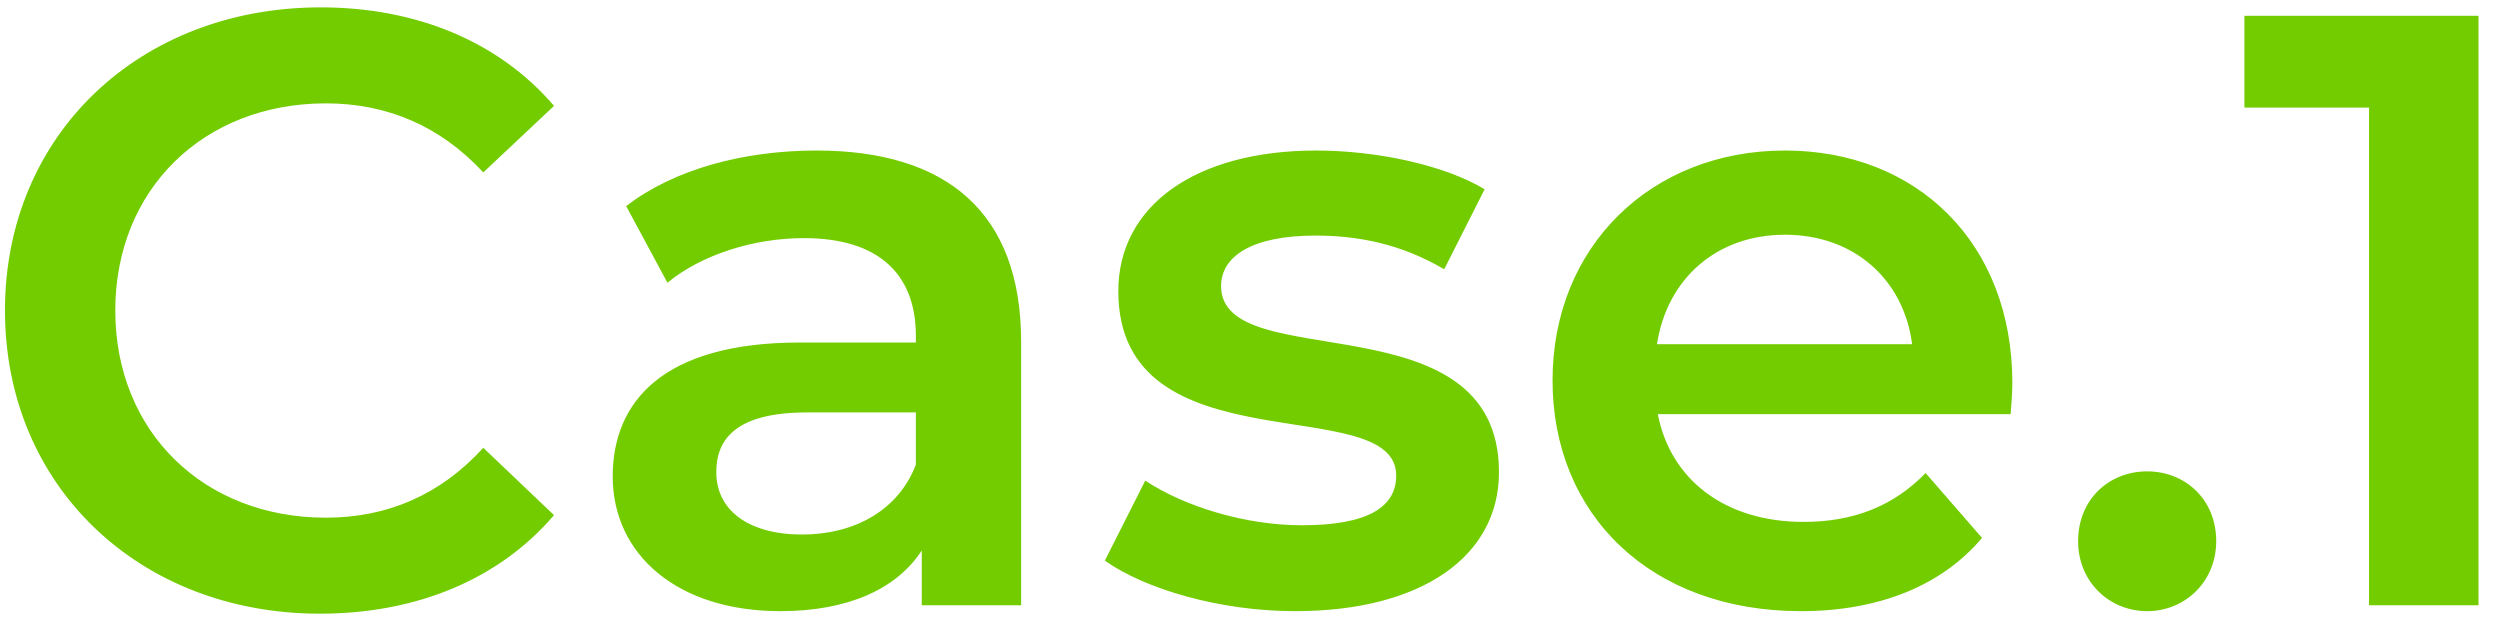 <svg width="95" height="24" viewBox="0 0 95 24" fill="none" xmlns="http://www.w3.org/2000/svg">
<path d="M12.157 23.32C5.309 23.32 0.189 18.488 0.189 11.8C0.189 5.112 5.309 0.28 12.189 0.28C15.837 0.28 18.973 1.592 21.053 4.024L18.365 6.552C16.733 4.792 14.717 3.928 12.381 3.928C7.741 3.928 4.381 7.192 4.381 11.8C4.381 16.408 7.741 19.672 12.381 19.672C14.717 19.672 16.733 18.808 18.365 17.016L21.053 19.576C18.973 22.008 15.837 23.32 12.157 23.32ZM31.027 5.72C35.955 5.72 38.803 8.056 38.803 12.984V23H35.027V20.92C34.067 22.392 32.211 23.224 29.651 23.224C25.747 23.224 23.283 21.08 23.283 18.104C23.283 15.256 25.203 13.016 30.387 13.016H34.803V12.76C34.803 10.424 33.395 9.048 30.547 9.048C28.627 9.048 26.643 9.688 25.363 10.744L23.795 7.832C25.619 6.424 28.275 5.72 31.027 5.72ZM30.483 20.312C32.435 20.312 34.131 19.416 34.803 17.656V15.672H30.675C27.955 15.672 27.219 16.696 27.219 17.944C27.219 19.384 28.435 20.312 30.483 20.312ZM49.217 23.224C46.368 23.224 43.52 22.392 41.984 21.304L43.52 18.264C45.025 19.256 47.328 19.96 49.472 19.96C52.001 19.96 53.056 19.256 53.056 18.072C53.056 14.808 42.496 17.88 42.496 11.064C42.496 7.832 45.408 5.72 50.017 5.72C52.288 5.72 54.88 6.264 56.416 7.192L54.88 10.232C53.248 9.272 51.617 8.952 49.984 8.952C47.553 8.952 46.401 9.752 46.401 10.872C46.401 14.328 56.961 11.256 56.961 17.944C56.961 21.144 54.017 23.224 49.217 23.224ZM76.469 14.552C76.469 14.872 76.437 15.352 76.405 15.736H62.997C63.477 18.232 65.557 19.832 68.533 19.832C70.453 19.832 71.957 19.224 73.173 17.976L75.317 20.44C73.781 22.264 71.381 23.224 68.437 23.224C62.709 23.224 58.997 19.544 58.997 14.456C58.997 9.368 62.741 5.72 67.829 5.72C72.821 5.72 76.469 9.208 76.469 14.552ZM67.829 8.92C65.237 8.92 63.349 10.584 62.965 13.08H72.661C72.341 10.616 70.453 8.92 67.829 8.92ZM81.591 23.224C80.151 23.224 78.968 22.104 78.968 20.568C78.968 18.968 80.151 17.912 81.591 17.912C83.031 17.912 84.216 18.968 84.216 20.568C84.216 22.104 83.031 23.224 81.591 23.224ZM85.287 0.6H94.183V23H90.023V4.088H85.287V0.6Z" fill="#73CC00"/>
</svg>
